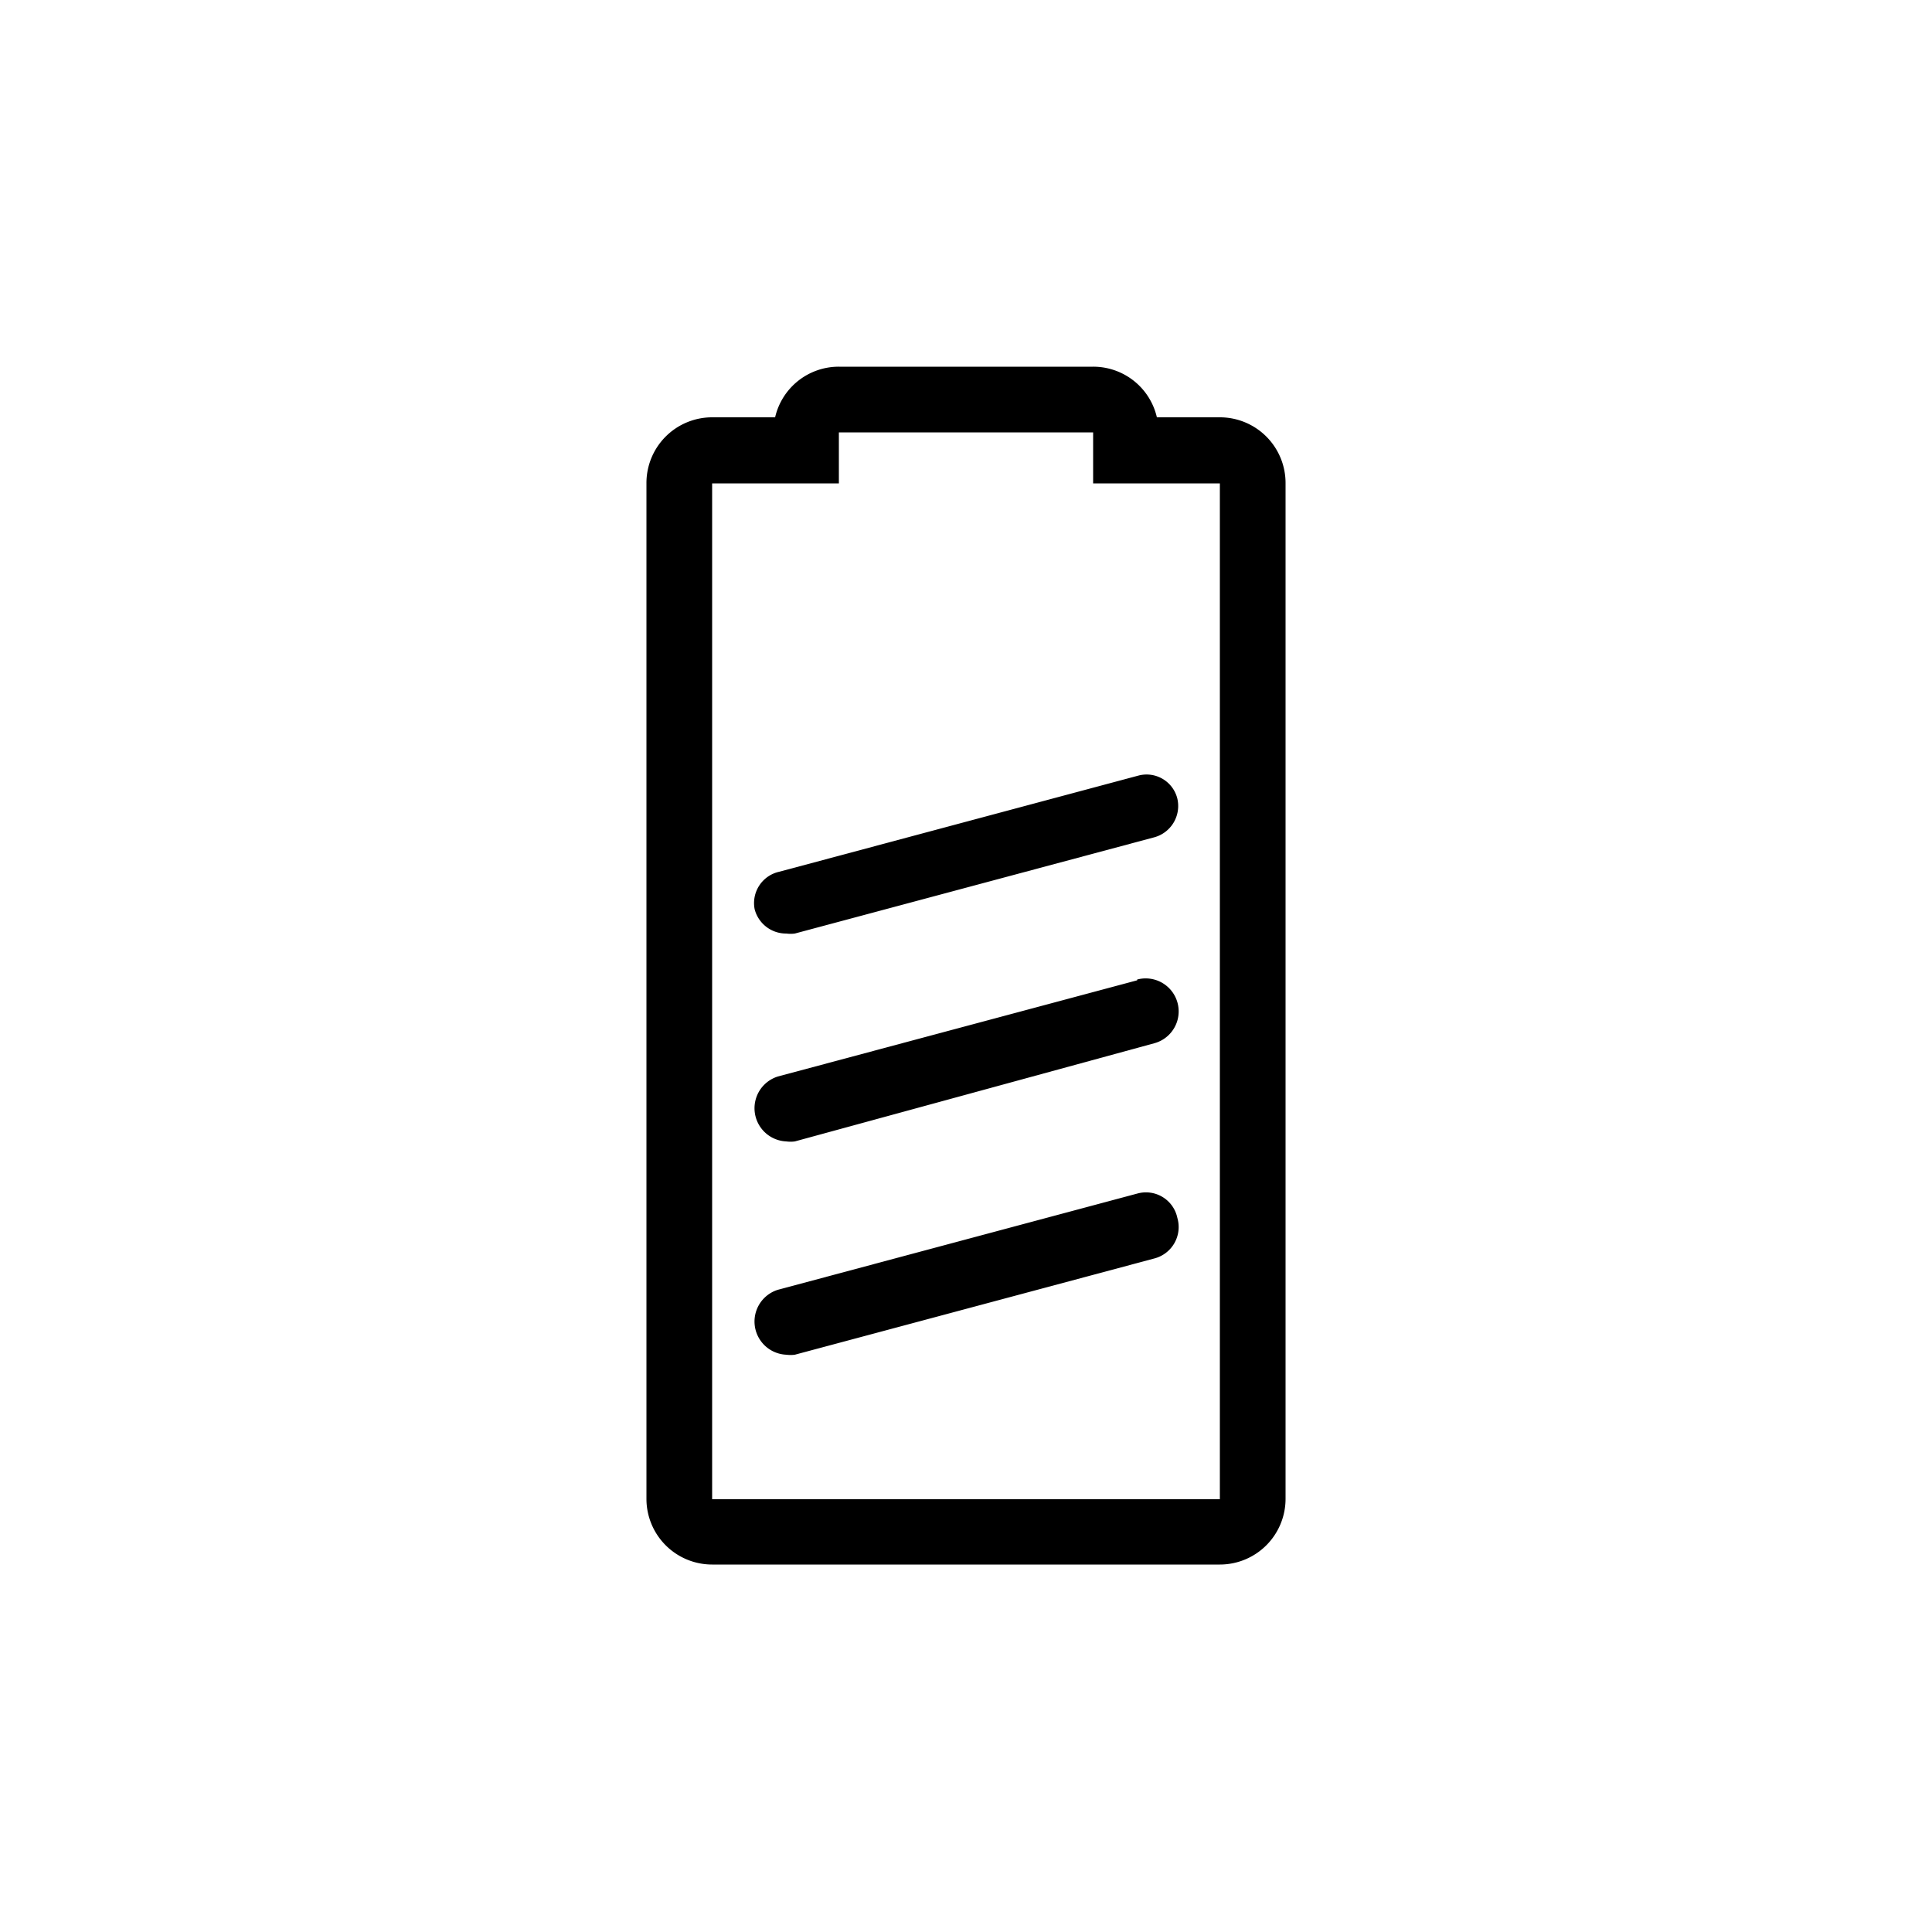 <svg id="Black" xmlns="http://www.w3.org/2000/svg" viewBox="0 0 50 50"><title>Happy Plugs Icon Set</title><path d="M31.57,10.8H29.94a1.69,1.69,0,0,0-1.65-1.31H21.71a1.69,1.69,0,0,0-1.65,1.31H18.43a1.7,1.7,0,0,0-1.7,1.71V38.79a1.7,1.7,0,0,0,1.7,1.7H31.57a1.7,1.7,0,0,0,1.7-1.7V12.51A1.7,1.7,0,0,0,31.57,10.8Zm0,28H18.43V12.51h3.28V11.19h6.58v1.32h3.28Z"/><path d="M29.43,30.89l-9.3,2.49a.86.86,0,0,0,.22,1.68.83.83,0,0,0,.22,0l9.3-2.49a.84.84,0,0,0,.6-1.05A.83.83,0,0,0,29.43,30.89Z"/><path d="M29.43,25.37l-9.3,2.49a.86.86,0,0,0,.22,1.68.83.83,0,0,0,.22,0L29.87,27a.85.85,0,0,0-.44-1.65Z"/><path d="M19.53,23.53a.84.84,0,0,0,.82.63.83.83,0,0,0,.22,0l9.3-2.49a.84.84,0,0,0,.6-1,.82.82,0,0,0-1-.6l-9.3,2.49A.83.83,0,0,0,19.53,23.53Z"/></svg>